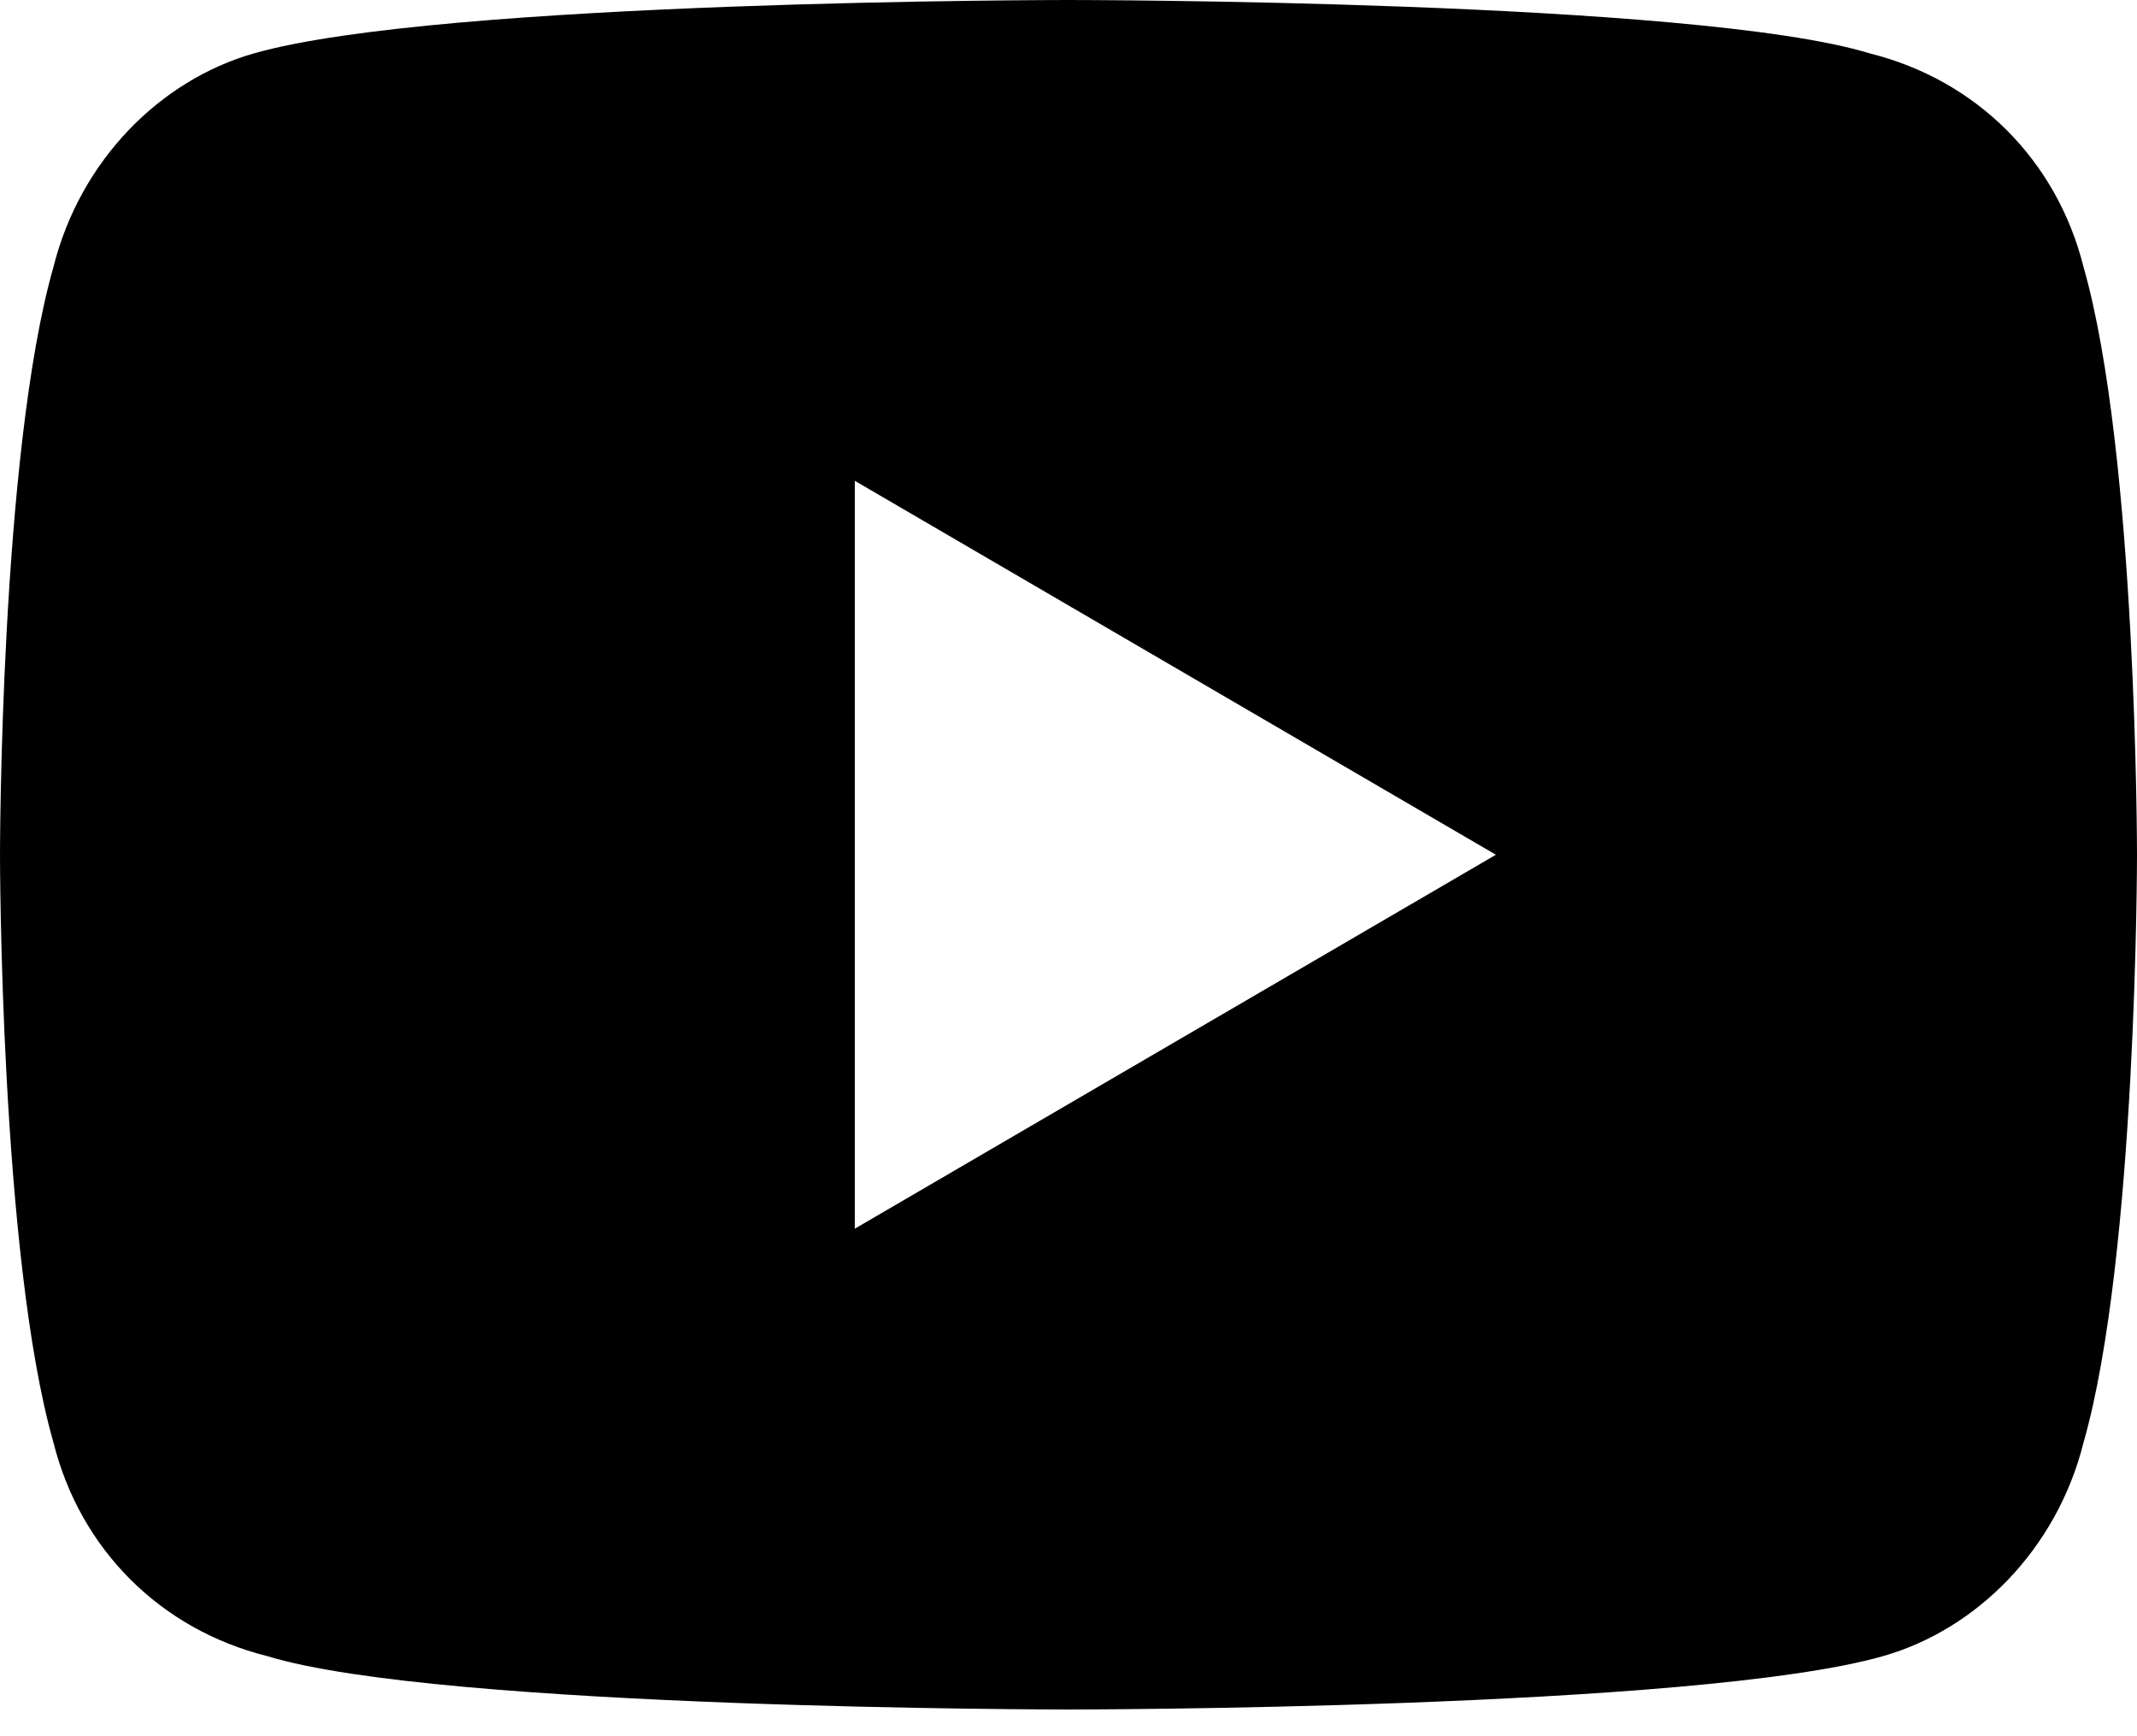 <?xml version="1.0" encoding="utf-8"?>
<svg xmlns="http://www.w3.org/2000/svg" fill="none" height="100%" overflow="visible" preserveAspectRatio="none" style="display: block;" viewBox="0 0 16 13" width="100%">
<g clip-path="url(#clip0_0_39)" id="Frame">
<path d="M15.6 2C16 3.4 16 6.4 16 6.4C16 6.4 16 9.4 15.6 10.8C15.4 11.6 14.8 12.2 14.1 12.4C12.7 12.8 8 12.8 8 12.8C8 12.8 3.3 12.8 2 12.4C1.2 12.2 0.6 11.6 0.4 10.8C0 9.4 0 6.4 0 6.4C0 6.4 0 3.4 0.4 2C0.6 1.2 1.2 0.6 1.9 0.4C3.3 0 8 0 8 0C8 0 12.7 0 14 0.4C14.8 0.6 15.4 1.2 15.6 2ZM6.4 9.2L11.2 6.4L6.4 3.6V9.2Z" fill="black" id="Vector"/>
</g>
<defs>
<clipPath id="clip0_0_39">
<rect fill="white" height="13" width="16"/>
</clipPath>
</defs>
</svg>